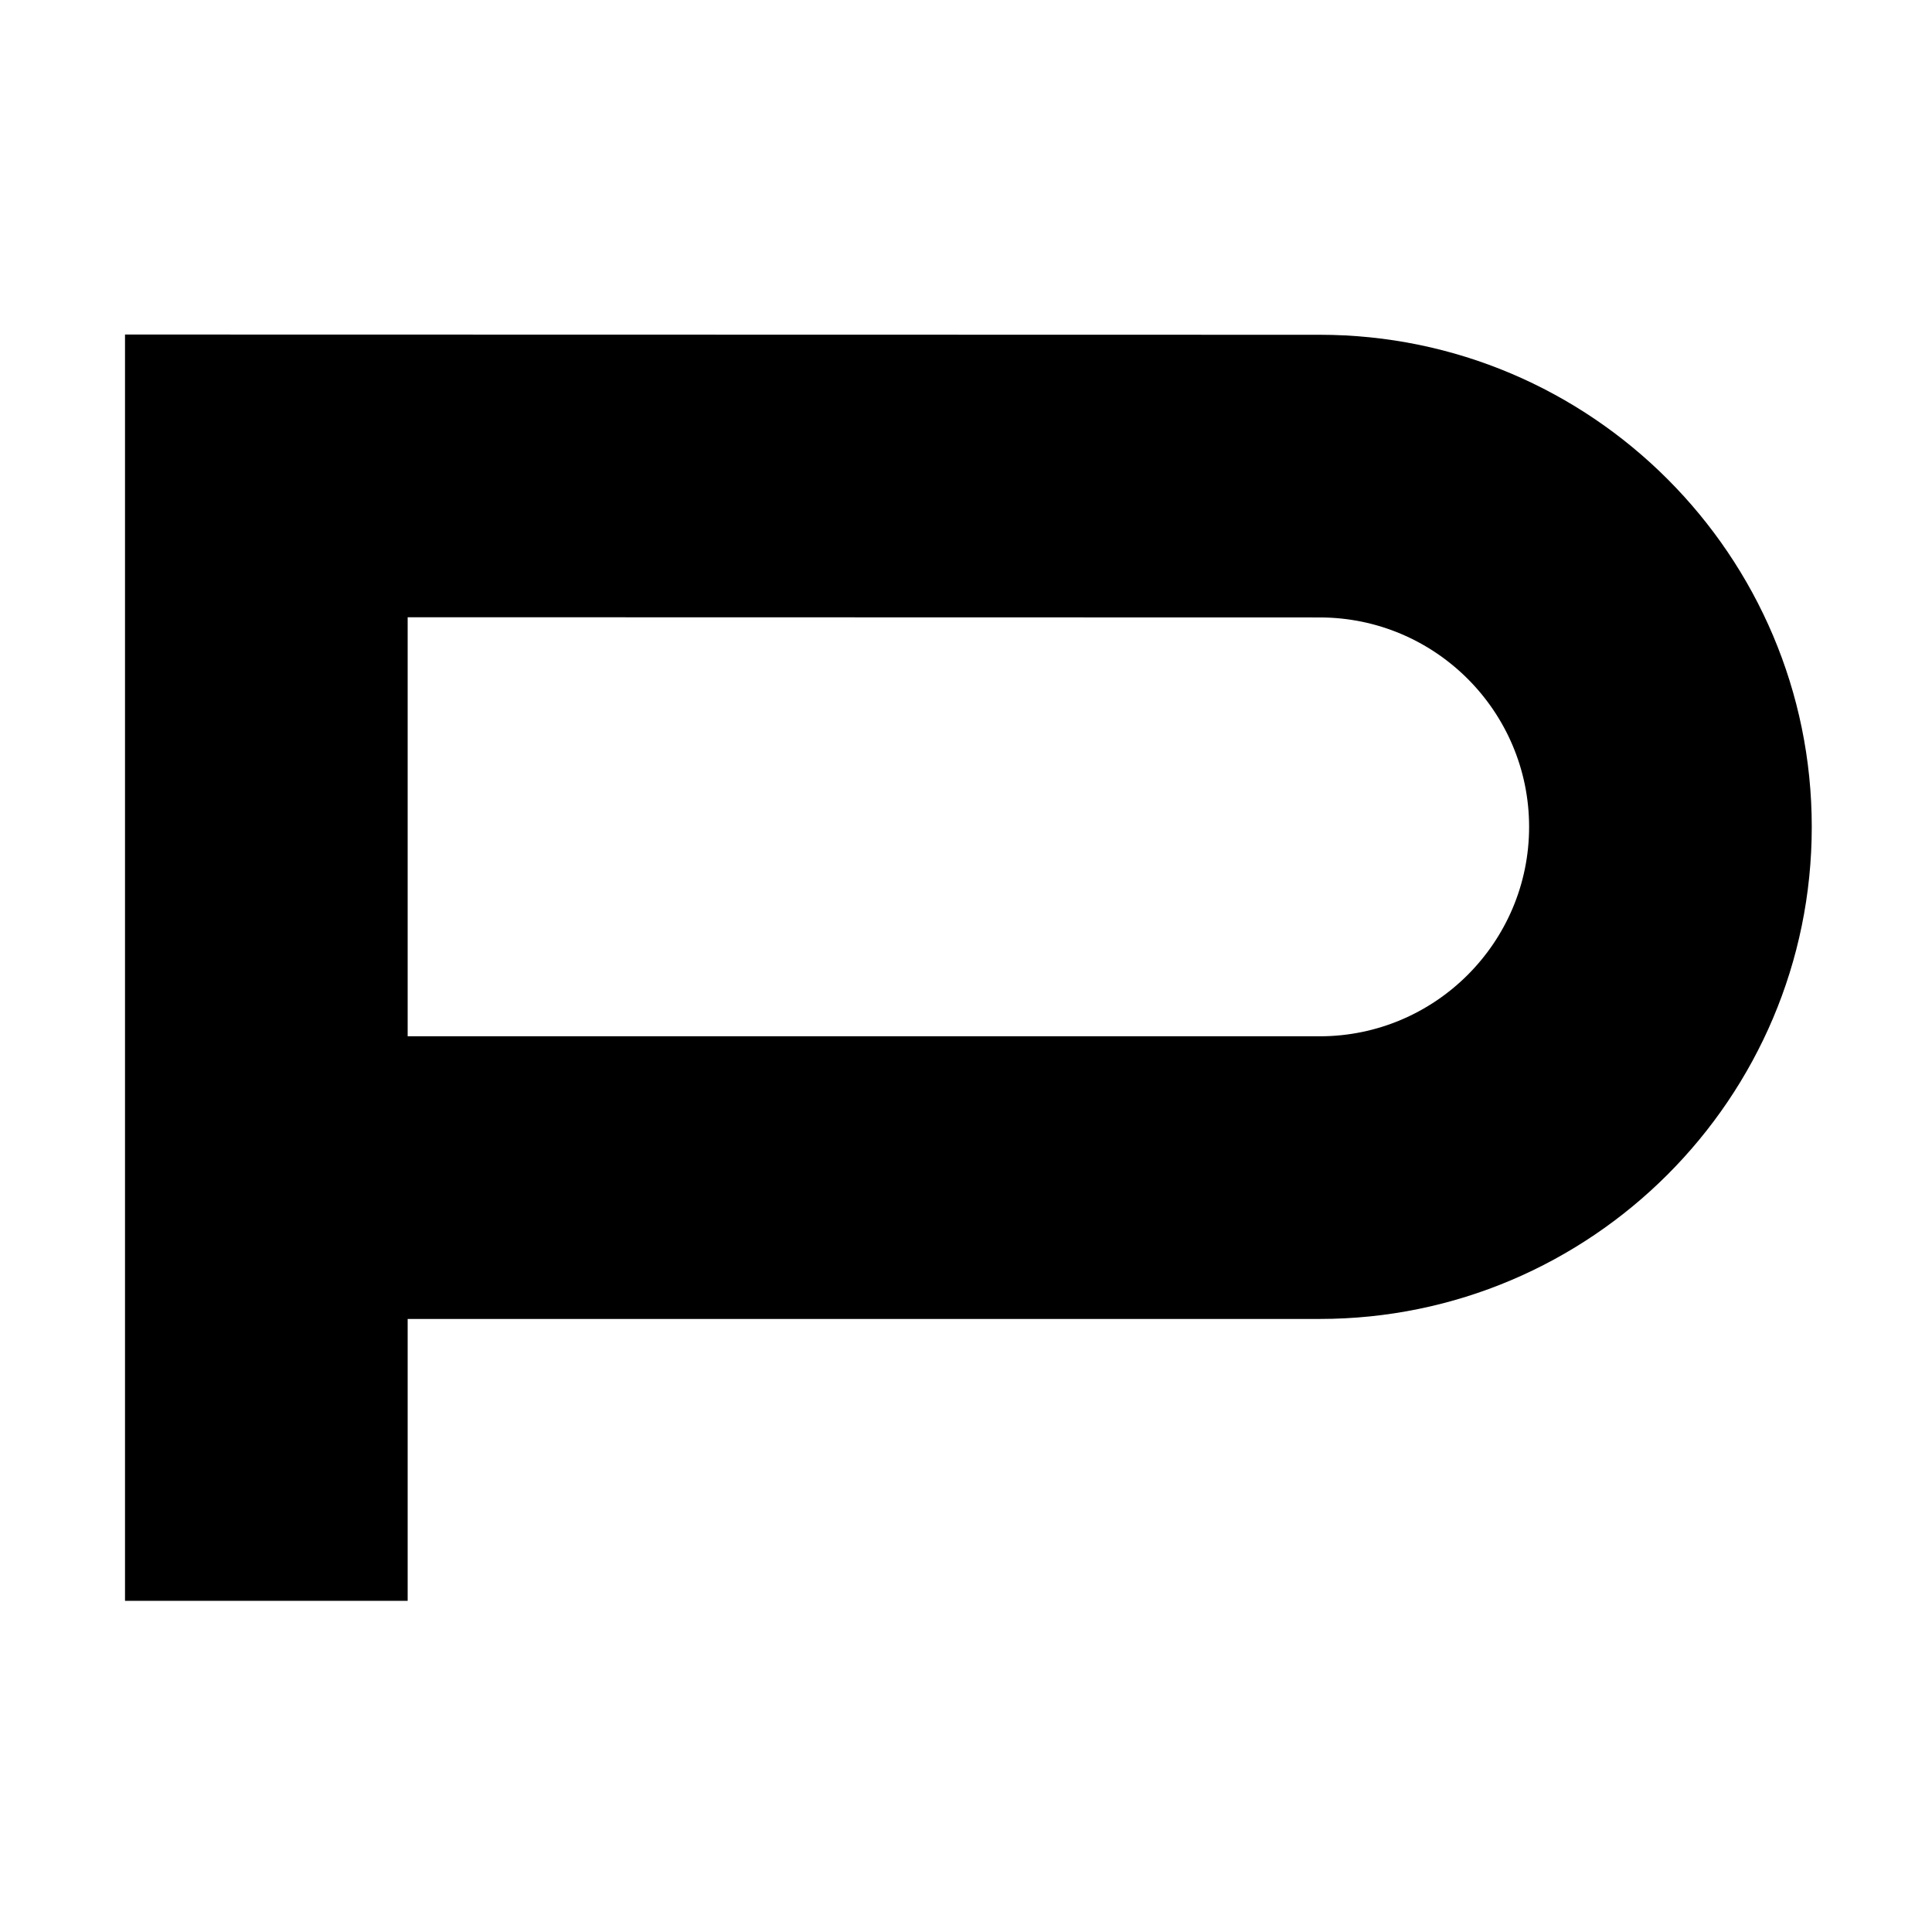 <svg width="100" height="100" viewBox="0 0 100 100" version="1.1" xmlns="http://www.w3.org/2000/svg">
    <style>
        path {
          	fill: #000
        }
        @media (prefers-color-scheme: dark) {
			path {
				fill: #fff;
			}
        }
    </style>
    <g>
        <g transform="matrix(0.207,0,0,0.207,-37.599,-11.561)">
            <path d="M283.573,456.13L212.896,456.13L212.896,139.497L511.628,139.56C579.467,139.56 634.664,194.759 634.664,262.607C634.664,330.454 579.467,385.65 511.62,385.65L283.573,385.65L283.573,456.13ZM283.573,314.974L511.62,314.974C540.495,314.974 563.987,291.482 563.987,262.607C563.987,233.732 540.495,210.24 511.62,210.24L283.573,210.189L283.573,314.974Z" style="fill-rule:nonzero;"/>
        </g>
    </g>
</svg>
